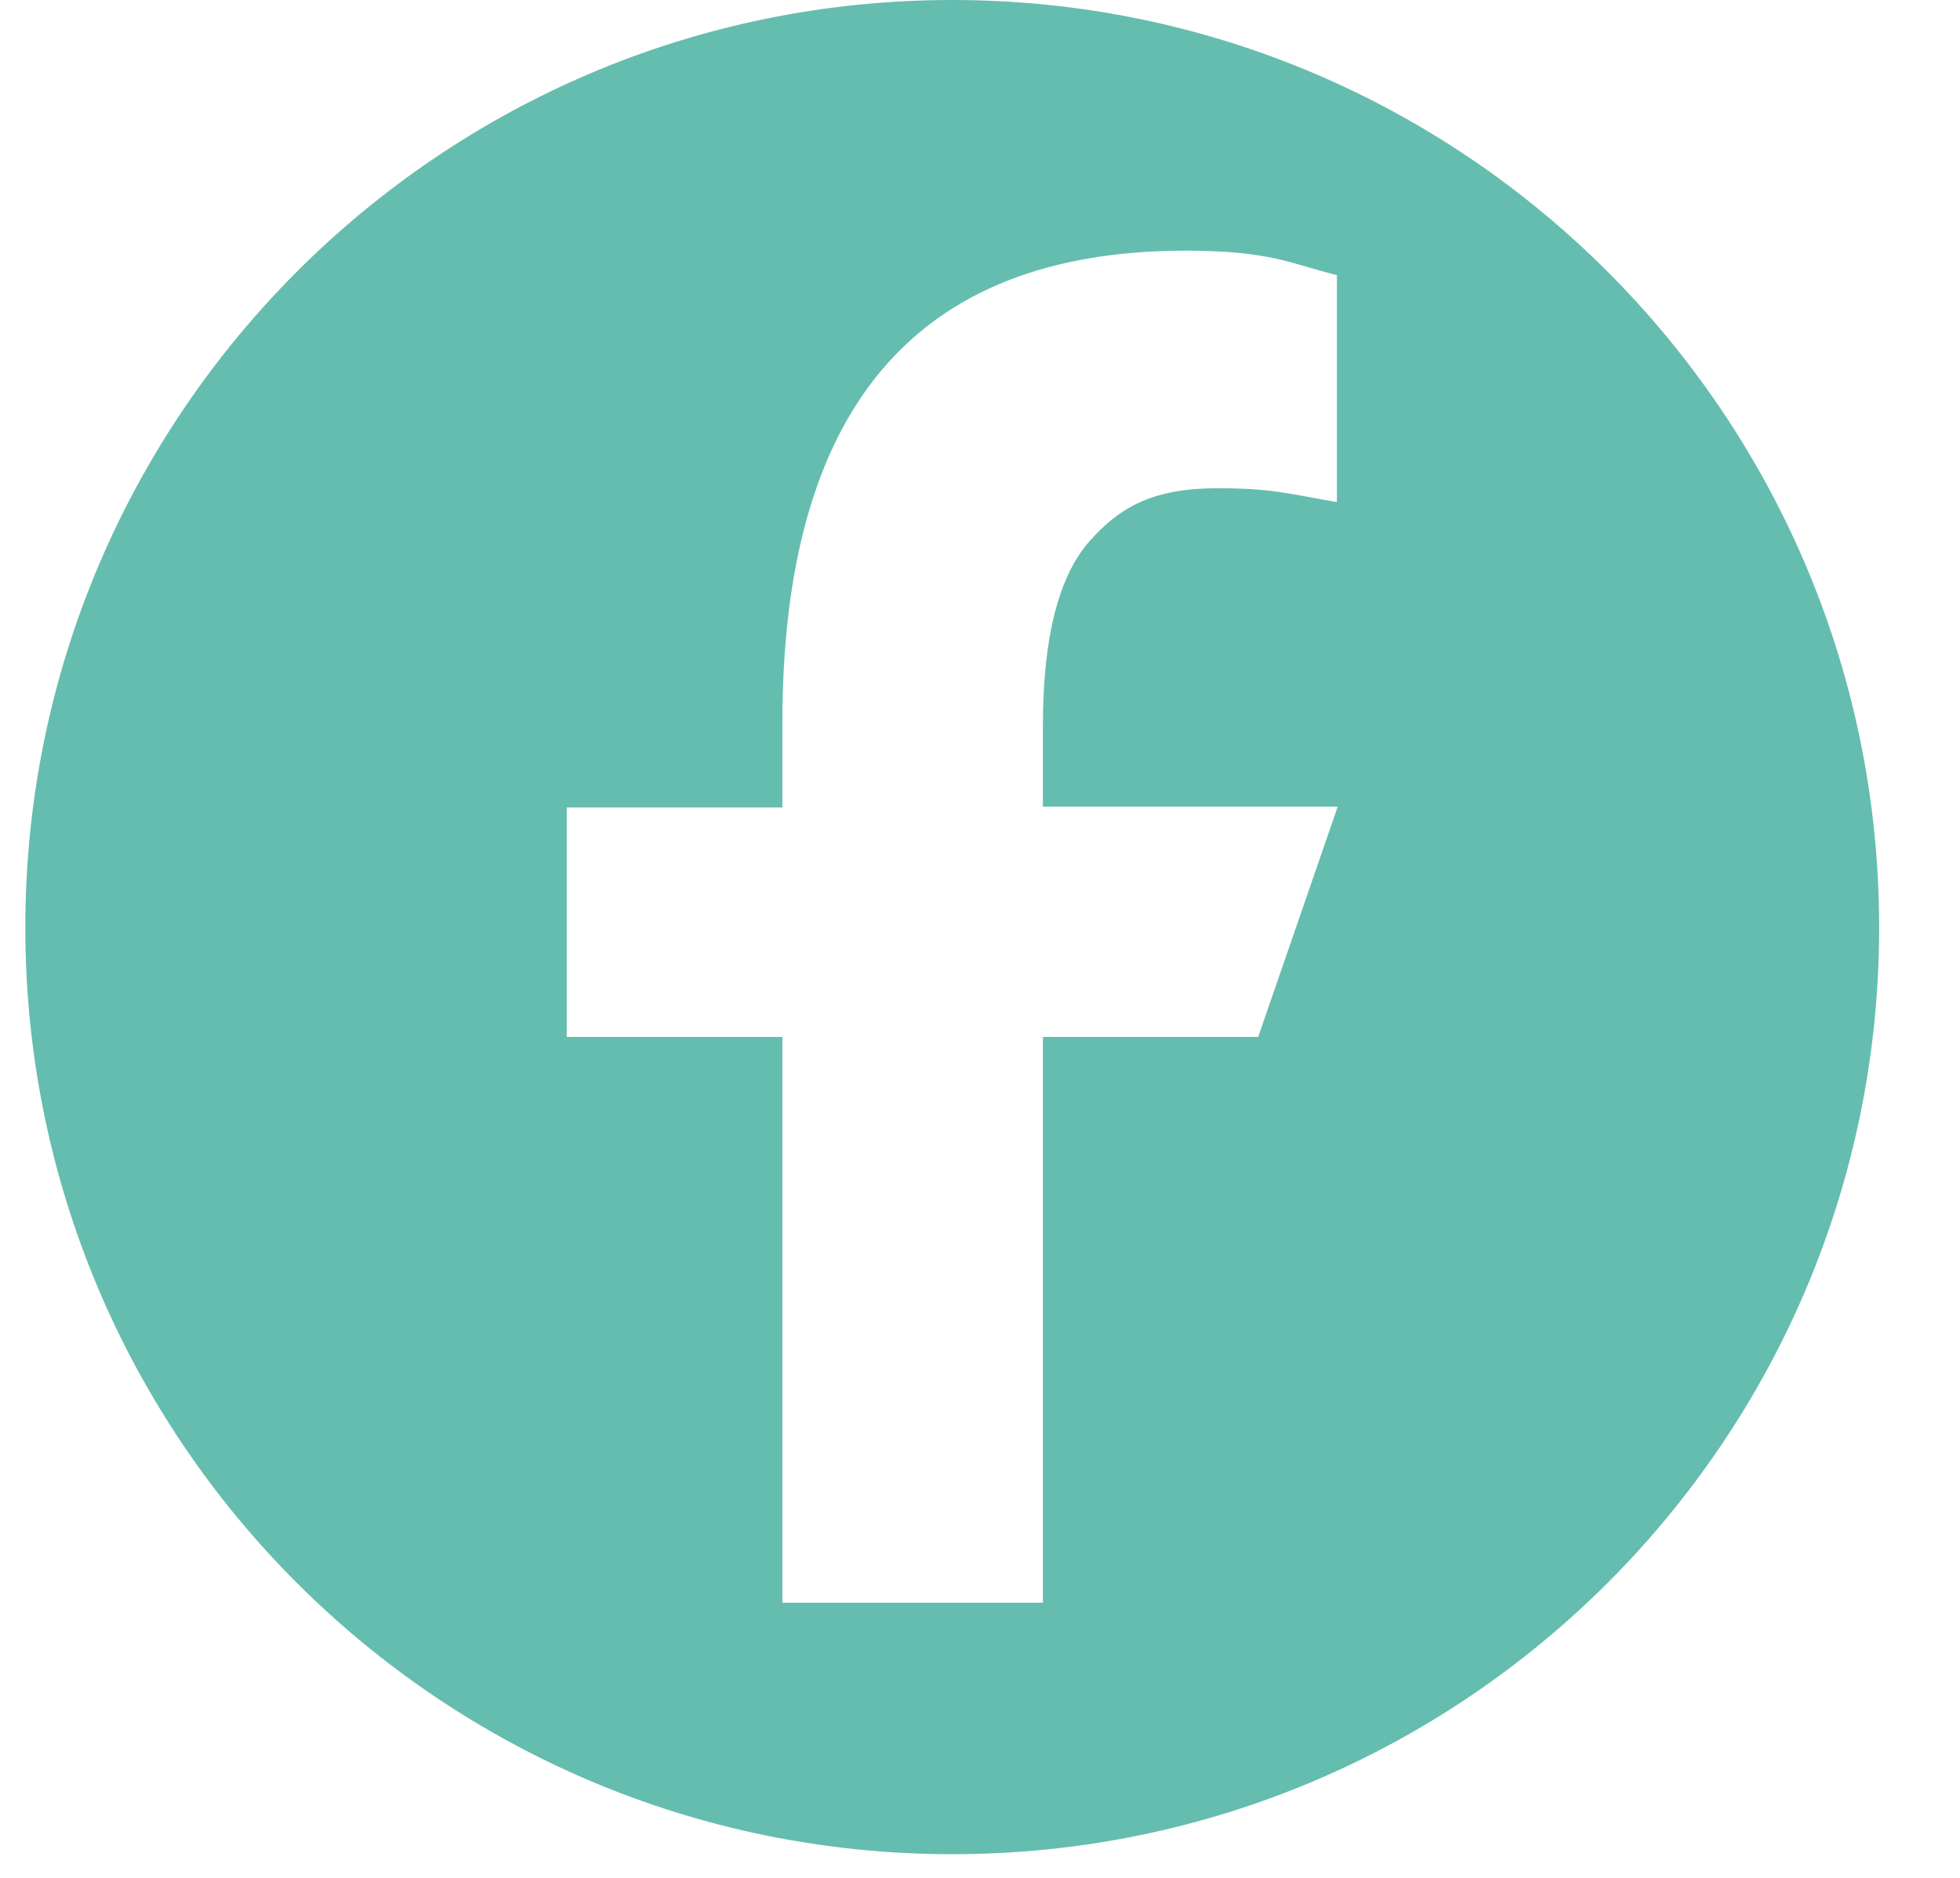 <?xml version="1.0" encoding="UTF-8"?> <svg xmlns="http://www.w3.org/2000/svg" width="24" height="23" viewBox="0 0 24 23" fill="none"><path d="M11.66 0C5.39 0 0.31 5.09 0.31 11.36C0.31 17.63 5.39 22.71 11.66 22.71C17.93 22.71 23.01 17.63 23.01 11.36C23.01 5.09 17.93 0 11.66 0ZM15.41 12.7H12.77V19.63H9.58V12.7H6.94V9.89H9.58V8.86C9.58 5.06 11.16 3.07 14.52 3.07C15.55 3.07 15.81 3.23 16.37 3.37V6.15C15.74 6.04 15.56 5.98 14.91 5.98C14.13 5.98 13.72 6.2 13.34 6.63C12.96 7.06 12.77 7.82 12.77 8.89V9.88H16.38L15.41 12.69V12.7Z" fill="#65BDAF"></path></svg> 